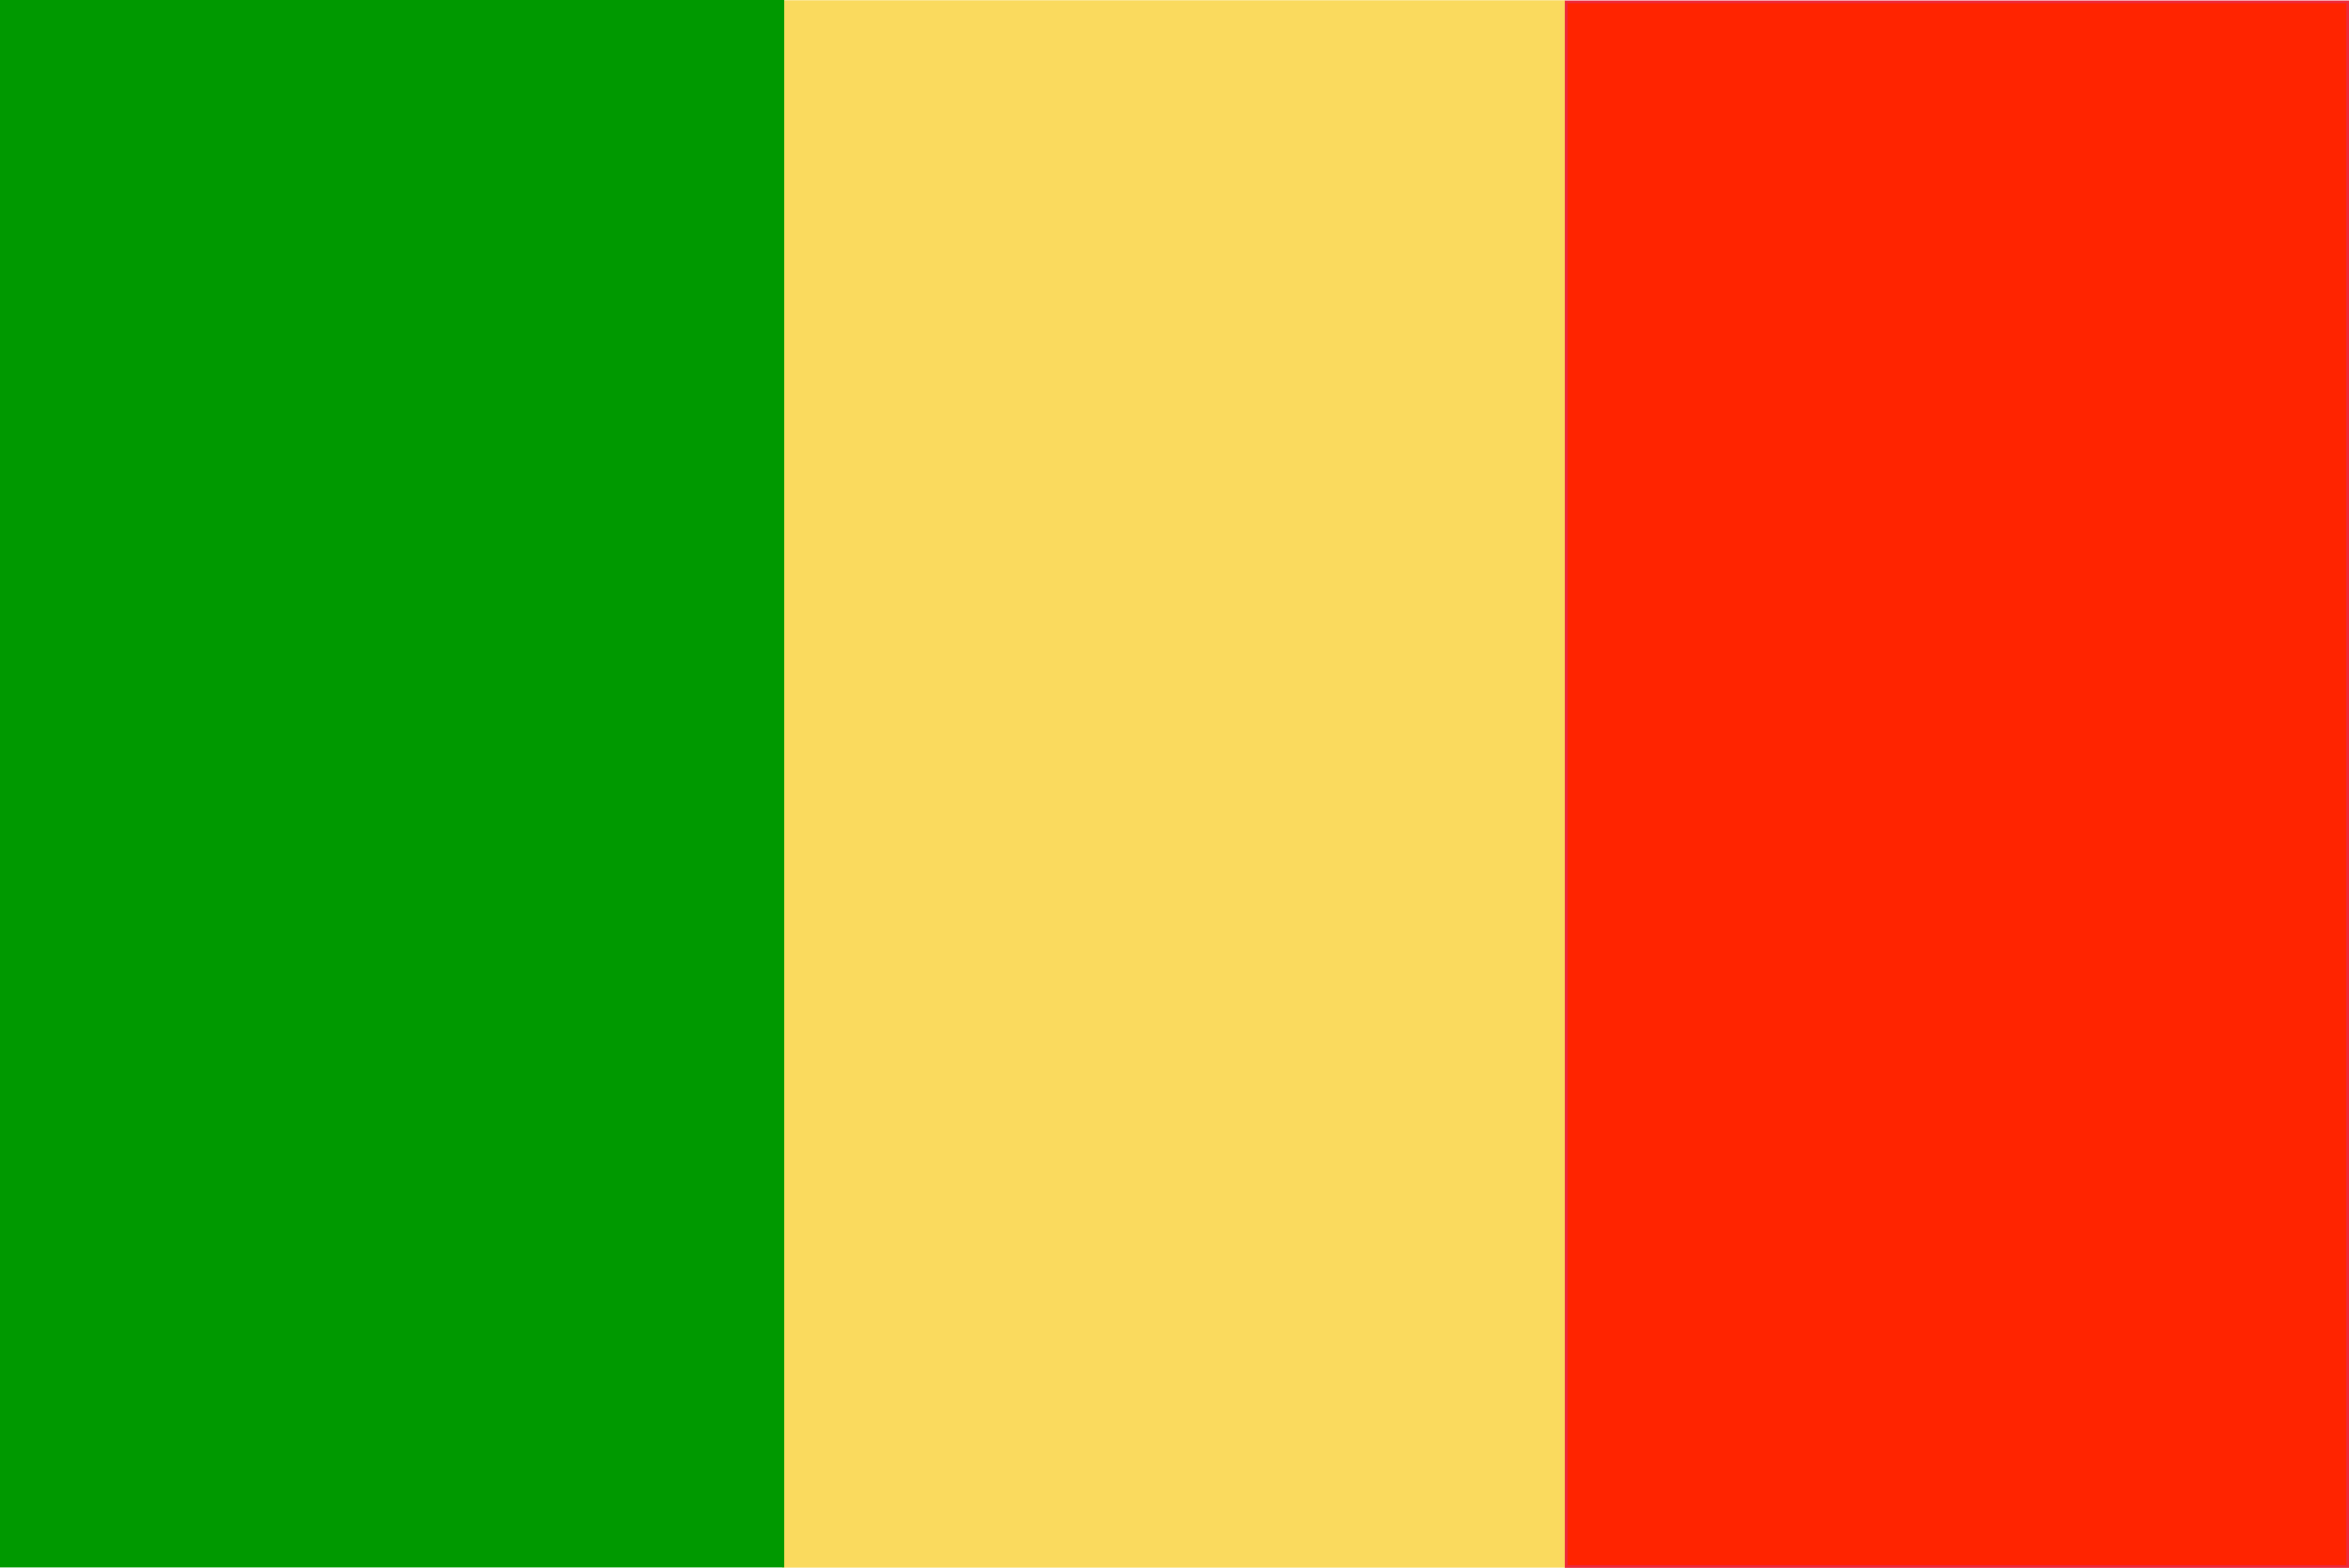 <?xml version="1.0" encoding="UTF-8" standalone="no"?>
<svg xmlns="http://www.w3.org/2000/svg" width="253.741mm" height="169.387mm" viewBox="0 0 899.081 600.189">
  <g transform="translate(-77.583 -310.072)">
    <path fill="#fada5e" stroke="#fada5e" stroke-width="2.844" d="M378.228 610.161V311.582h297.156v597.156H378.228V610.161z"/>
    <path fill="#090" stroke="#090" stroke-width="1.007" d="M78.086 610.072V310.575h298.993V909.568H78.086V610.072z"/>
    <path fill="#ff2400" stroke="#ed2939" stroke-width="1.008" d="M677.168 610.261V310.765h298.992v598.992H677.168v-299.496z"/>
  </g>
</svg>